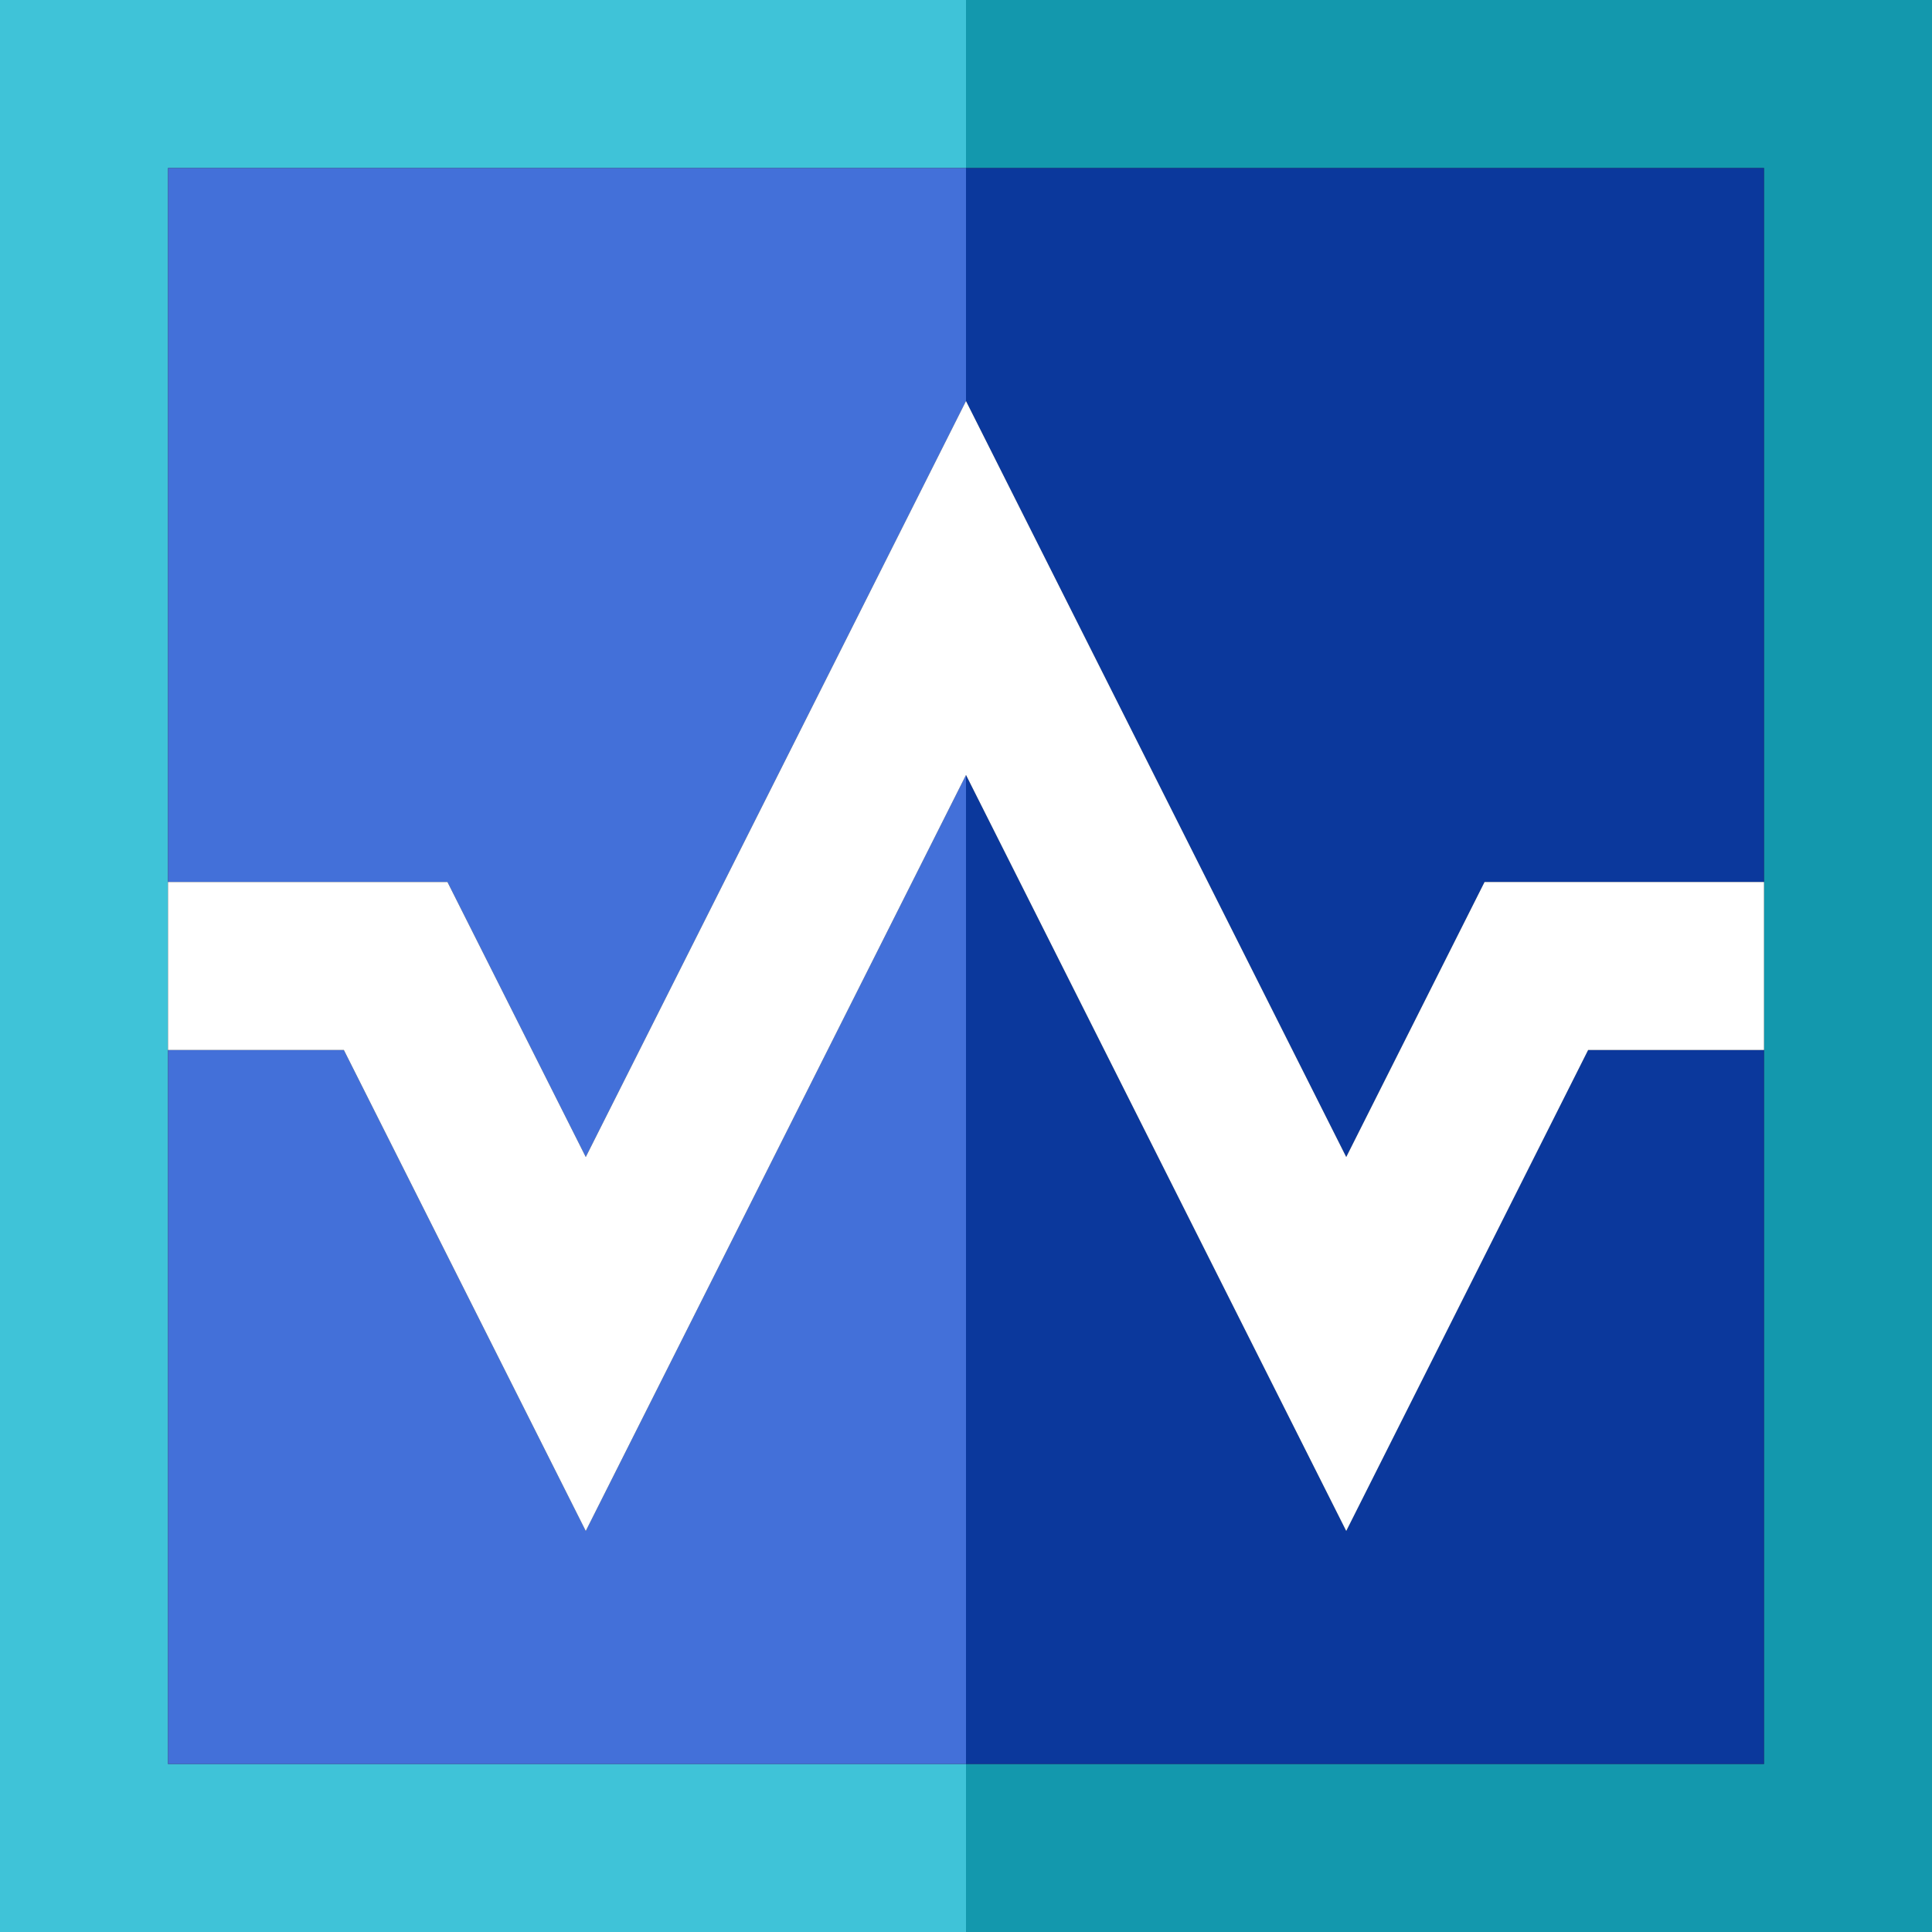 <?xml version="1.0" encoding="iso-8859-1"?>
<!-- Uploaded to: SVG Repo, www.svgrepo.com, Generator: SVG Repo Mixer Tools -->
<svg height="800px" width="800px" version="1.1" id="Capa_1" xmlns="http://www.w3.org/2000/svg" xmlns:xlink="http://www.w3.org/1999/xlink" 
	 viewBox="0 0 460 460" xml:space="preserve">
<rect x="0" y="0" width="460" height="460" fill="#333333" stroke="none"/>
<g>
	<polygon style="fill:#1398AD;" points="230,0 230,40 420,40 420,420 230,420 230,460 460,460 460,0 	"/>
	<polygon style="fill:#0B389C;" points="320.532,364.512 230,184.511 230,420 420,420 420,250 378.124,250 	"/>
	<polygon style="fill:#0B389C;" points="320.532,275.488 353.468,210 420,210 420,40 230,40 230,95.489 	"/>
	<polygon style="fill:#3FC3D8;" points="40,420 40,40 230,40 230,0 0,0 0,460 230,460 230,420 	"/>
	<polygon style="fill:#4370D9;" points="40,210 106.532,210 139.469,275.488 230,95.489 230,40 40,40 	"/>
	<polygon style="fill:#4370D9;" points="139.468,364.512 81.876,250 40,250 40,420 230,420 230,184.511 	"/>
	<polygon style="fill:#FFFFFF;" points="320.532,275.488 230,95.489 139.469,275.488 106.532,210 40,210 40,250 81.876,250 
		139.468,364.512 230,184.511 320.532,364.512 378.124,250 420,250 420,210 353.468,210 	"/>
</g>
</svg>